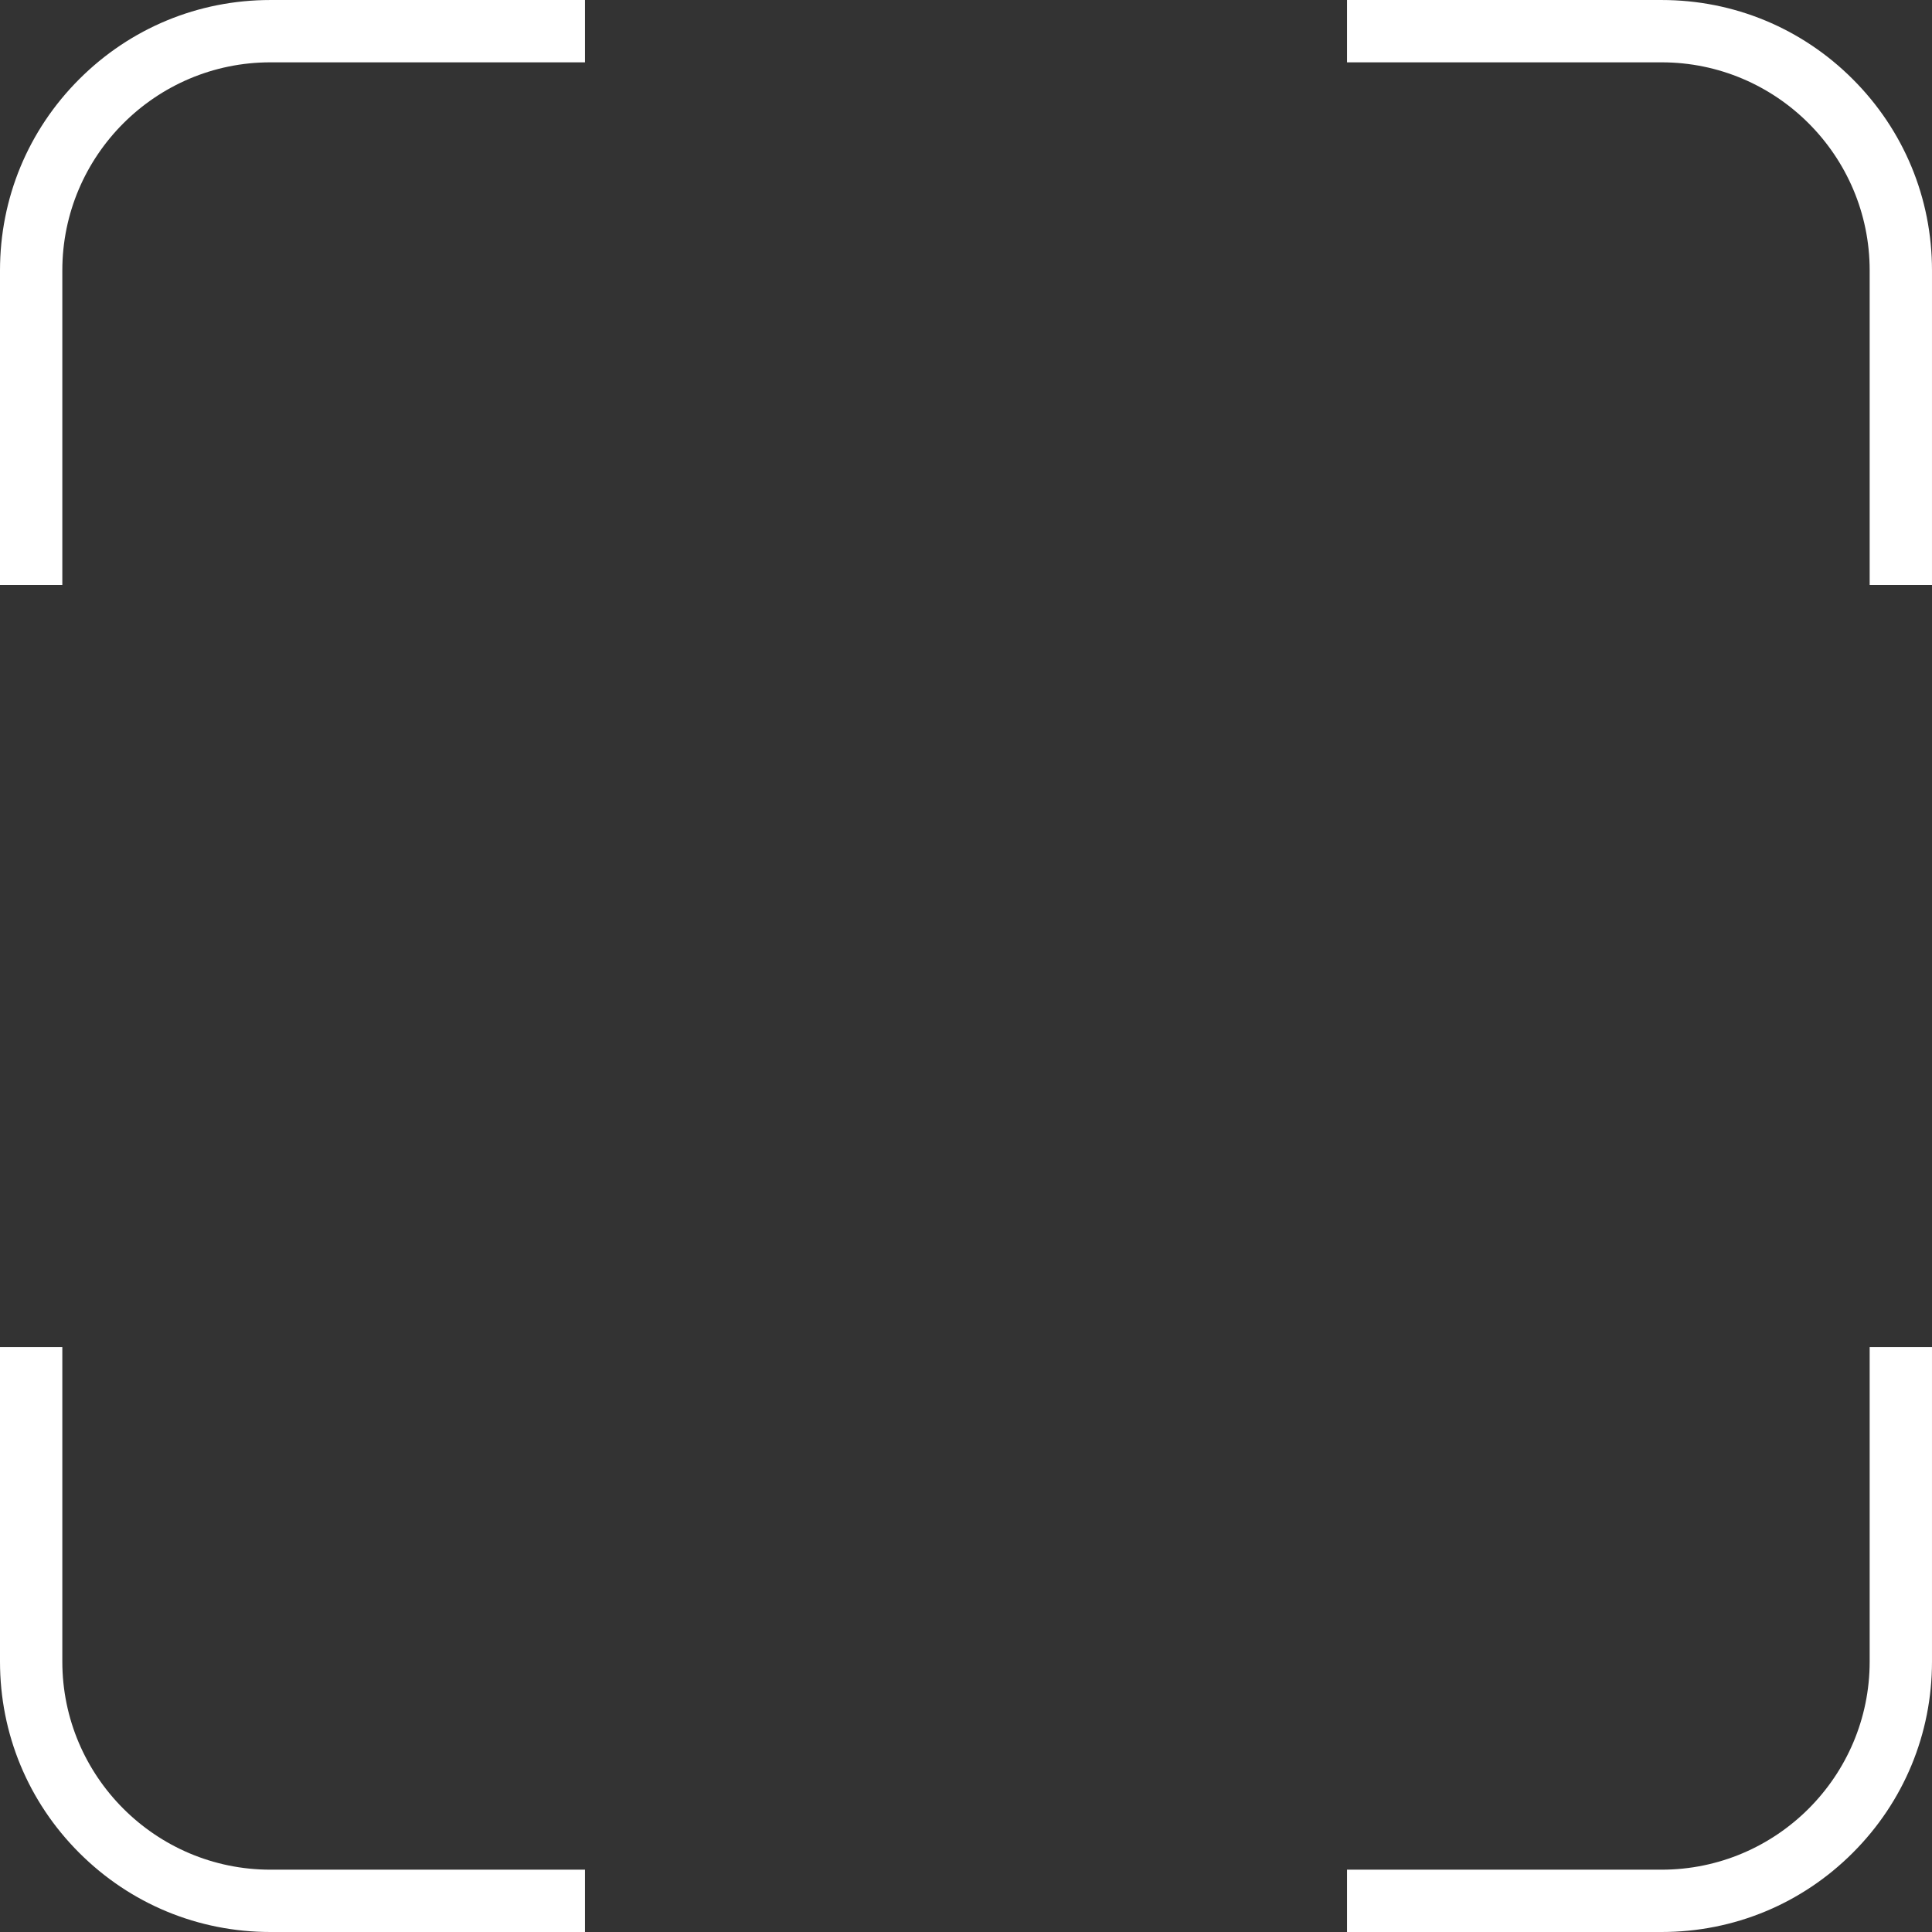 <?xml version="1.0" encoding="UTF-8" standalone="no"?><svg xmlns="http://www.w3.org/2000/svg" xmlns:xlink="http://www.w3.org/1999/xlink" fill="#000000" height="1860" preserveAspectRatio="xMidYMid meet" version="1" viewBox="0.0 0.0 1860.0 1860.0" width="1860" zoomAndPan="magnify"><rect x="0.0" y="0.0" width="1860.0" height="1860.0" fill="#333333" stroke="none"/><g fill="#ffffff" id="change1_1"><path d="M 60 1599.672 L 60 1296.82 L 0 1296.82 L 0 1599.672 C 0 1669.211 27.078 1734.578 76.25 1783.75 C 125.418 1832.918 190.797 1860 260.332 1860 L 563.176 1860 L 563.176 1800 L 260.332 1800 C 149.867 1800 60 1710.129 60 1599.672" fill="inherit"/><path d="M 60 260.336 C 60 149.879 149.867 60.008 260.332 60.008 L 563.172 60.008 L 563.172 0.008 L 260.332 0.008 C 190.793 0.008 125.418 27.086 76.25 76.254 C 27.078 125.426 0 190.801 0 260.336 L 0 563.184 L 60 563.184 L 60 260.336" fill="inherit"/><path d="M 1783.746 76.254 C 1734.574 27.086 1669.199 0.008 1599.664 0.008 L 1296.824 0.008 L 1296.824 60.008 L 1599.664 60.008 C 1710.121 60.008 1799.992 149.879 1799.992 260.336 L 1799.992 563.184 L 1859.992 563.184 L 1859.992 260.336 C 1859.992 190.801 1832.914 125.426 1783.746 76.254" fill="inherit"/><path d="M 1799.992 1599.672 C 1799.992 1710.129 1710.121 1800 1599.664 1800 L 1296.824 1800 L 1296.824 1860 L 1599.664 1860 C 1669.199 1860 1734.574 1832.922 1783.746 1783.75 C 1832.914 1734.582 1859.992 1669.211 1859.992 1599.672 L 1859.992 1296.82 L 1799.992 1296.82 L 1799.992 1599.672" fill="inherit"/></g></svg>